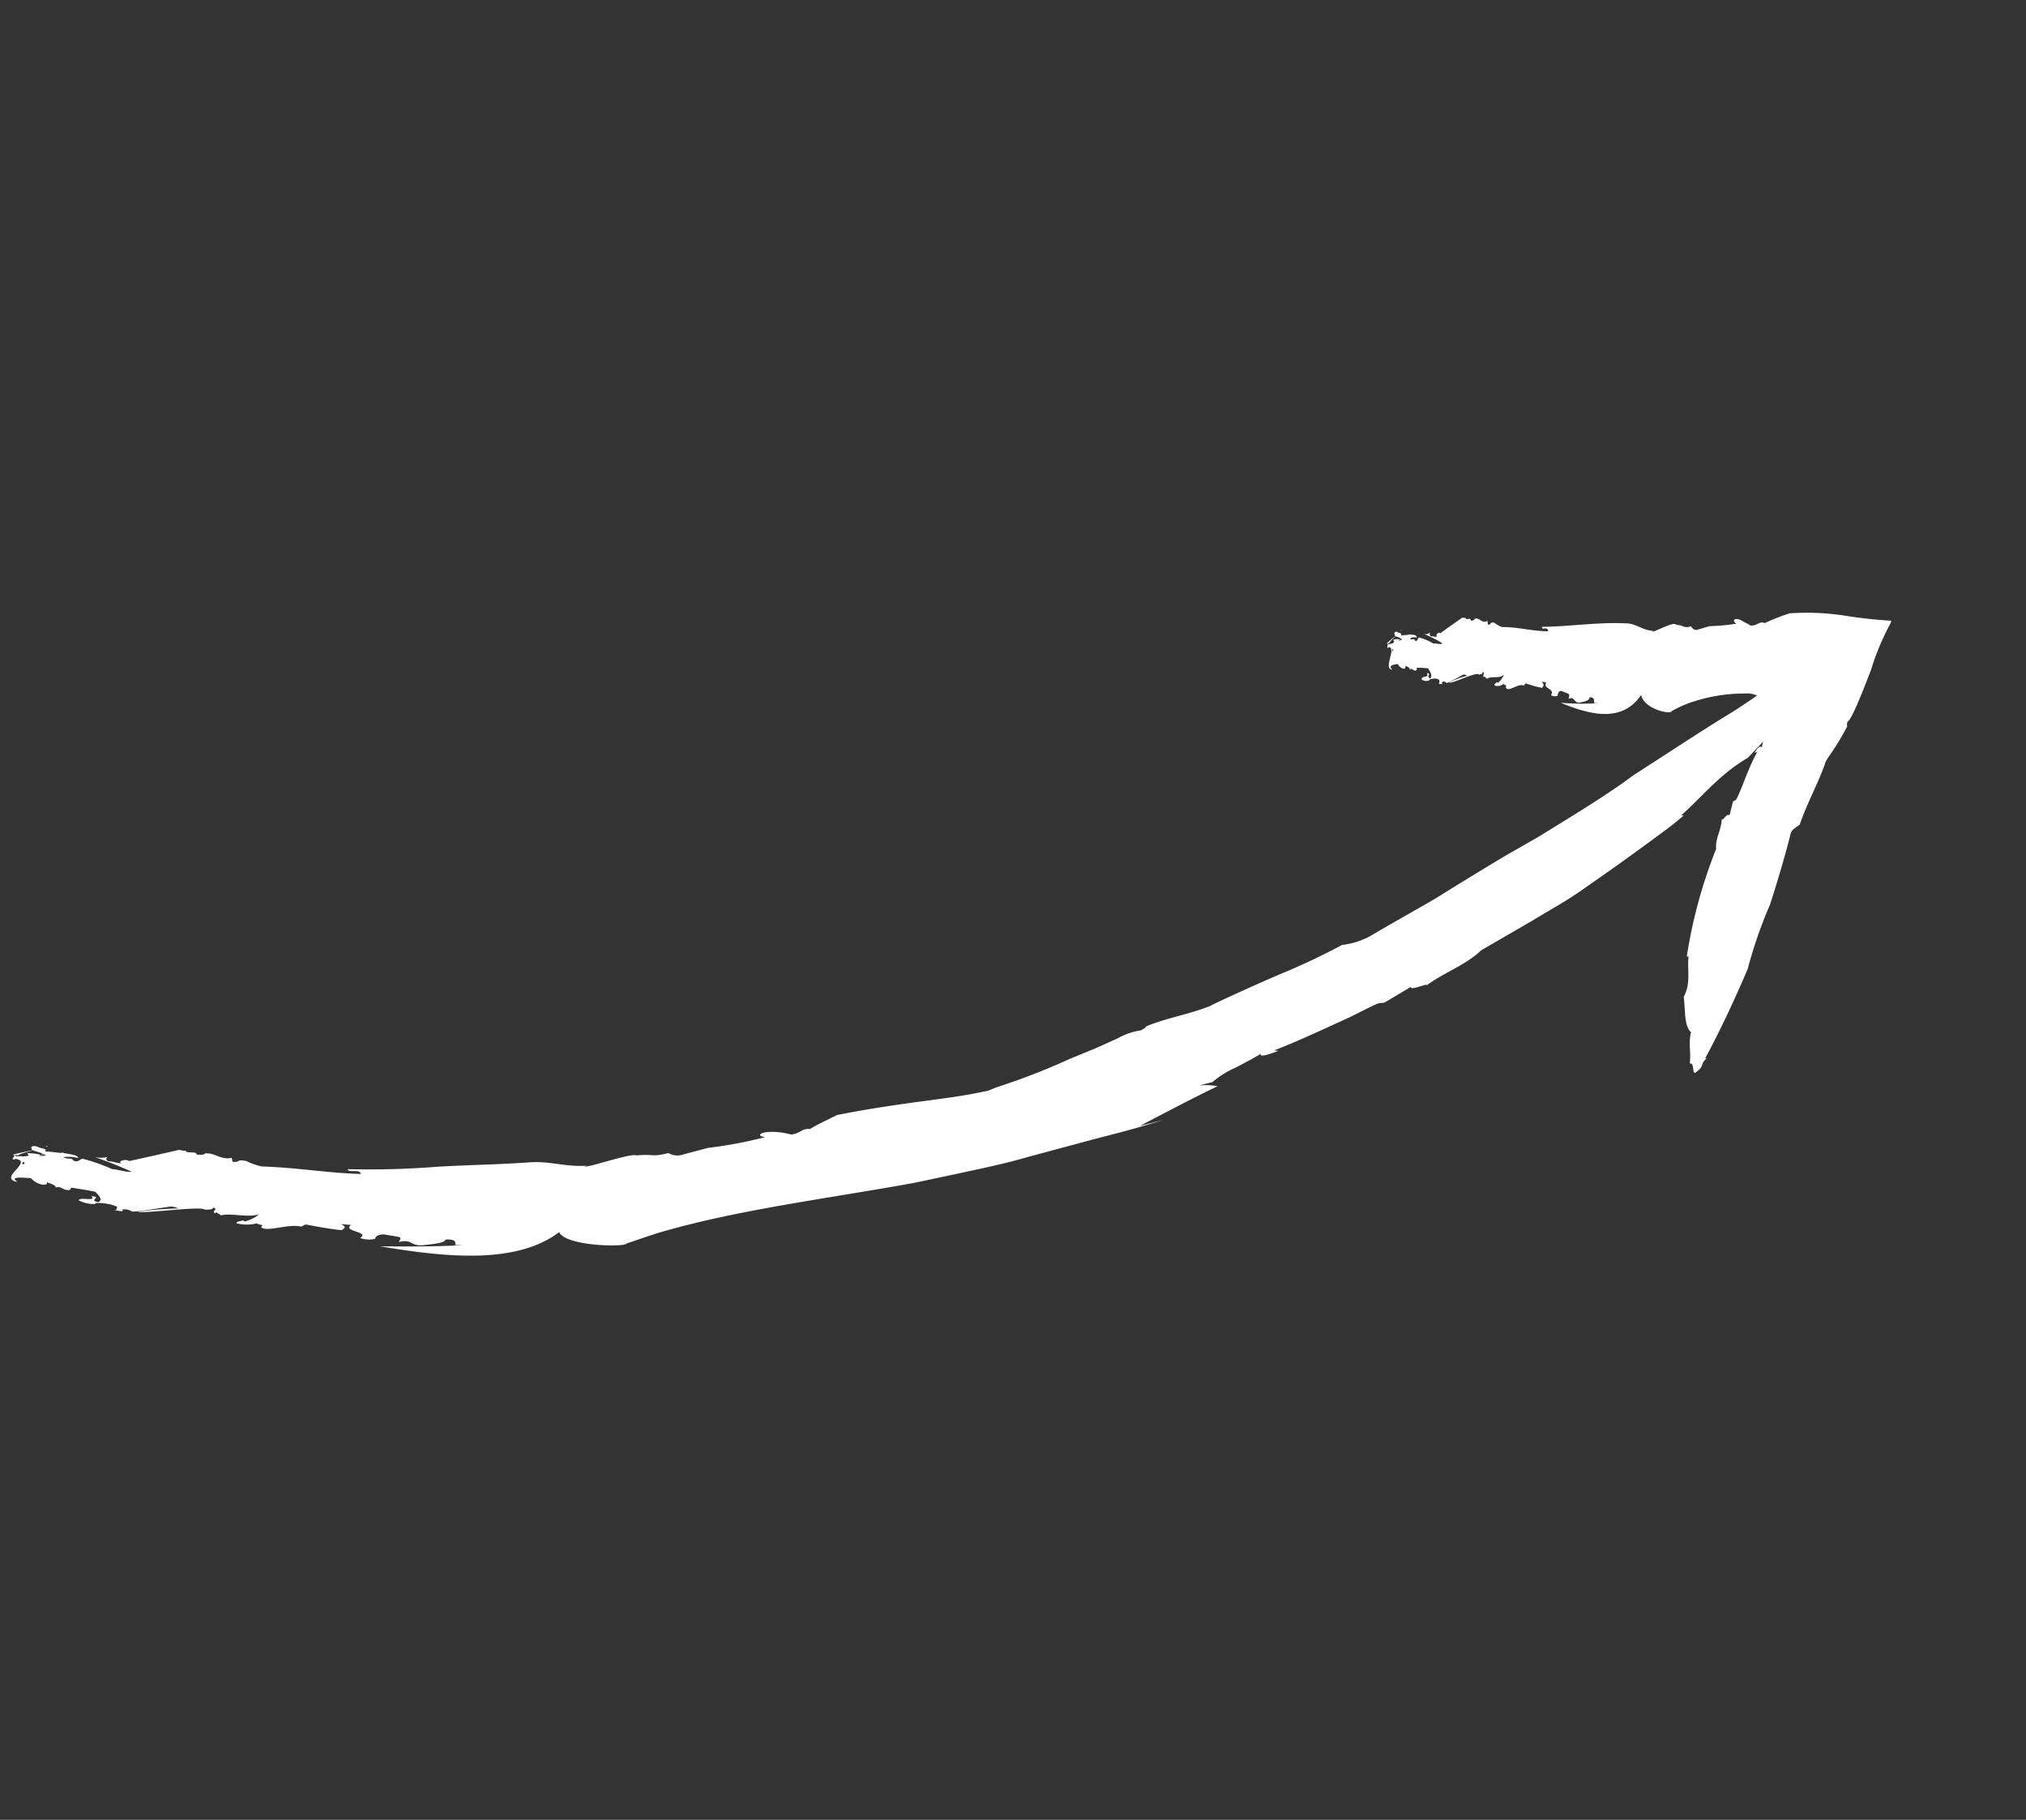 <svg xmlns="http://www.w3.org/2000/svg" width="175.059" height="157.257" viewBox="0 0 175.059 157.257"><rect x="0" y="0" width="175.059" height="157.257" fill="#333333" stroke="none"/><g transform="translate(-0.673 101.469) rotate(-43)"><path d="M25.069,31.748l.526.5C23.8,30.749,22,29.068,20.25,27.4c3.254,4.224,7.386,9.19,12.163,9.668-.434,1.272,3.3,4.871,3.572,4.682.985.459,2.008.882,2.99,1.38-.672-.349-1.346-.688-2.028-1.009.682.321,1.356.66,2.028,1.009,6.191,3.152,12.2,7.513,18.725,11.715L61.448,57.1c1.521.9,3.231,1.948,5.023,2.844L71.6,62.665c1.57.852,2.94,1.6,3.933,2.089l1.724.86-1.885-1.038c2.62.73,4.992,1.364,7.243,2.069a5.231,5.231,0,0,0-1.125-1.133l1.059.575a7.791,7.791,0,0,1,2.351.465c.888.229,1.774.493,2.367.589-.336.173.519.54,1.277.857l-.242-.282c1.444.581,3.036,1.125,4.591,1.644l2.284.762c.749.212,1.466.421,2.129.631a1.781,1.781,0,0,1,.758.437l2.615.568c-.3.3,2.027.953.741.807,2.041.141,3.89,1.055,5.868,1.027l5.04,1.154c1.708.347,3.41.8,5.171,1.012,1.75.256,3.51.5,5.267.715l2.633.313c.874.108,1.75.194,2.631.218l-.148-.159c2.468.089,4.694-.346,7.6.294,2.149-.141,5.174-.237,6.073-.921,2.425.091,3.417-.219,5.79-.227-.588-.423,2.321-.289,1.171-.666-1.528-.661-1.64-.214-2.934-.753l.031.132q-2.3-.4-4.591-.761c-1.53-.242-3.063-.433-4.582-.766-3.044-.605-6.105-1.112-9.172-1.67-2.071-.232-4.209-.626-6.359-1.05l-3.23-.644-3.189-.75c-2.28-.491-4.662-.978-6.973-1.424-2.291-.523-4.492-1.075-6.464-1.5a6.75,6.75,0,0,1-2.242-1.084,57.97,57.97,0,0,1-5.8-1.866c-2.032-.718-4.125-1.44-6.117-2.059l.184.088c-2.067-.79-3.445-1.8-5.46-2.571-.032.1-.343-.018-.516-.029a5.893,5.893,0,0,0-1.967-.881l-1.97-.669-2.219-.839a59.077,59.077,0,0,1-6.423-2.569c-.214-.077-.434-.158-.655-.25-1.981-1.152-3.865-2.566-5.708-3.858s-3.635-2.495-5.3-3.518c-.845-.237-1.768-.558-2.52-.7-.477-.548-.811-.257-1.495-.744-1.268-1.972-2.548-2.256-1.811-1.382a38.1,38.1,0,0,1-4.261-2.7l-1.916-1.023a1.509,1.509,0,0,1-.873-.971c-1.383-.773-.856-.716-2.158-1.733-.153-.465-3.662-2-3.971-2.377l.246.122c-1.483-1.212-2.07-2.529-3.529-3.682-2.015-1.622-4.012-3.446-6.062-5.135a74.115,74.115,0,0,1-5.735-5.07c-.287.241.823.664.53,1.067-2.013-1.994-3.763-4.287-5.786-6.284a5.357,5.357,0,0,1-.676-1.266c-.525-.756-.5-.264-.919-.78l.179-.3c-.866-.512-.708-1.289-1.436-1.853-.131.059-.374-.17-.589-.413.247-.257-.706-.707-.436-.9l-.027.012a2.18,2.18,0,0,1-.362-.446c-.333-.188-3.49-2.025-3.823-2.242l-.07-.173c-.347-.391-.691-.386-.54-.11l-.4-.505.067.04-.4-.5A.2.2,0,0,1,8.3,5.7a2.346,2.346,0,0,1-.832-.78A33.116,33.116,0,0,1,8.955,8.051c-.374-.25-.743-.977-1.078-1.311A16.611,16.611,0,0,0,6.628,4.347c-.144-.137-.536.018-.694-.439.068-.345-.337-.38-.427-.793a3.446,3.446,0,0,1,.883.935c.2-.268-.518-.948-.67-1.268-.183-.057-.644-.763-1.055-1.106.388-.024-.122-.45-.2-.794C4.269.588,4.025.5,4.033.674c-.337.128.76,1.2.164,1.055.042-.2-.453-.7-.708-.974-.146.114.058.284-.237.211-.24-.344-.7-.541-.706-.844C2.636.15,2.723.3,2.8.4c-.334-.422,2.843,1.473,2.3,1C5.095,1.649,2.249-.251,2.472.028c.144.31-.414.029-.242.331l.422.15c.251.4.125.752-.082.706C2.085.6,5,2.115,4.416,1.721l.109.263c-.277-.139-.852-.652-.891-1-.143.114-.441-.137-.7-.338L2.885.543C2.6.351,2.336-.026,2.286.288c1.28,1.456-2.276.2-1.137,1.7-.2-.857.494-.057,1.068.544a1.71,1.71,0,0,0,.337,1.08c.36.374.311.137.454.147.116.276.413.743.2.825.456.144.3.595.676.908.366.249.065-.093.354.058.395.505.95,1.212,1.243,1.632-.023.28.1.972-.415.842-.6-.771.62-.049-.087-.777-.062.631-.676-.6-1.058-.516A2.813,2.813,0,0,0,4.8,7.987l-.025-.123A4.4,4.4,0,0,1,5.988,9.425c-.2.013-.141.267-.4.022L6,9.975c.093.031.188.063.09-.108a1.209,1.209,0,0,1,.537.687c-.073.169,2.966,2.089,2.811,2.08.334.343.228.6.675.822A33.411,33.411,0,0,0,7,10.948c.149.427,4.364,3.365,4.333,3.8.253.249.574.534.64.355.353.492-.359.1-.18.519.025-.012.037-.085.126.018l.128.448c.838.485,1.516,1.739,2.463,2.172a3.1,3.1,0,0,1-1.345-.4l-.012-.143c-.1-.028-.5-.362-.61-.231a3.505,3.505,0,0,0,1.266,1.2c.052.113.118.239.151.336a.257.257,0,0,1,.04-.055c.074.217.046.215-.056.211a.154.154,0,0,1-.059,0c-.079.617,1.934,1.391,2.547,2.329.283.17.081-.041.439.166.674.912,1.13,1.555,1.9,2.444.419.1.5.055.325-.421l.593.659c-.975-.129.829,1.541-.2,1.357a2.365,2.365,0,0,0,.892.933c.14-.079.335-.18.812.223.534.707.422.521.849,1.126,0,.252-.246.137-.323.27,1.008.54.47.938,1.3,1.594.538.385,1.545,1.211,1.782.98.666.585.51.771.27.919" fill="#fff"/><path d="M129.018,64.633l.226.236a22.473,22.473,0,0,1-2.349-2.244c1.1,2.377,2.615,4.927,5.552,4.254-.661,1.107.728,3.028.964,2.817a10.817,10.817,0,0,1,1.485.478c-.317-.145-.64-.279-.972-.4.332.119.655.253.972.4a14.3,14.3,0,0,1,4.075,2.621L139.2,73a1.669,1.669,0,0,1,.161.153l.123.155a2.052,2.052,0,0,1,.187.311.861.861,0,0,1,.1.52c-.018.131.048.313-.076.4a2.2,2.2,0,0,1-1.215-.157.631.631,0,0,1-.118-.09.9.9,0,0,0,.219.163.7.7,0,0,1,.224.439.707.707,0,0,1-.019.237c-.025.081.022.128-.3.307.12.052.2.117.321.178s.147.164.289.245a.585.585,0,0,0-.322-.008c-.282.669-1.363,1.053-1.782,1.464.007-.3-.409-.2-.774-.1l.206.117c-1.37.411-2.813,1.248-4,1.714a.513.513,0,0,1-.437-.03l-1.038.675c-.062-.378-1.057.11-.616-.338-.659.775-1.621.893-2.222,1.675a42.641,42.641,0,0,0-8.206,5.078l.134.085c-.876.742-1.4,1.839-2.7,2.28-.613.891-1.672,1.8-1.622,2.657-.912.633-1.09,1.2-1.923,1.917.435.188-.669.929-.059.914.888.1.69-.31,1.43-.243l-.08-.1c2.723-.921,5.336-1.986,7.937-3.134a39.229,39.229,0,0,1,5.233-2.769c1.855-1.039,3.849-2.205,5.4-3.217.358-.272.773-.1,1.184-.081,1.477-.816,3.507-1.49,5.2-2.366a.672.672,0,0,1-.092.021,3.876,3.876,0,0,1,.678-.23l.331-.073a3.842,3.842,0,0,0,.42-.094,20.043,20.043,0,0,0,2.291-.687c-.08-.087.165-.18.245-.268.311.166,2.56-.92,4.5-1.856a22.163,22.163,0,0,1,4.011-1.814l.211-.113c-.035-.034-.023-.061-.092-.1a39.288,39.288,0,0,1-2.635-3.076,21.883,21.883,0,0,0-3.266-3.29,18.493,18.493,0,0,0-2.146-.848c-.222-.467-.625-.253-1.037-.672a5.061,5.061,0,0,0-.2-.582,2.079,2.079,0,0,0-.105-.346.785.785,0,0,0-.259-.367c-.172-.111-.31.03-.23.33a18.5,18.5,0,0,1-1.849-1.427L139.9,66.1c-.273-.117-.3-.334-.255-.612-.653-.354-.327-.41-.849-.978.085-.392-1.837-.788-1.934-1.009l.13.039c-.64-.613-.652-1.517-1.3-2.093-1.679-1.734-3.864-3.205-5.5-4.72-.255.273.43.25.134.647-.967-.888-1.688-2.089-2.667-2.982a2.264,2.264,0,0,1-.232-.721c-.236-.377-.306-.023-.513-.258l.183-.285c-.524-.077-.27-.71-.687-.875-.1.09-.235,0-.345-.1.222-.279-.374-.278-.149-.515l-.021.017c-.066-.062-.131-.086-.177-.205-.214-.013-2.089-.3-2.322-.294l-.025-.1c-.194-.147-.443-.01-.375.131l-.217-.207.042,0-.217-.206a.3.3,0,0,1,.2-.294.57.57,0,0,1-.488-.238,9.623,9.623,0,0,1,.617,1.674c-.233-.035-.392-.414-.586-.523a4.52,4.52,0,0,0-.552-1.239c-.084-.043-.387.224-.435-.045.1-.277-.188-.142-.194-.406.247.014.354.19.5.329.18-.271-.237-.483-.3-.655-.122.031-.354-.3-.6-.386.281-.172-.025-.28-.029-.5-.1-.135-.264-.1-.283.022-.258.227.375.575-.029.7.059-.165-.226-.328-.37-.427-.12.141,0,.184-.2.248-.123-.155-.423-.115-.386-.333.061-.016.1.059.142.1-.182-.176,1.822-.058,1.5-.183-.04.18-1.805-.072-1.684.045.06.168-.3.187-.217.337l.279-.059a.422.422,0,0,1-.156.547c-.261-.255,1.6-.312,1.244-.367l.041.148c-.178.009-.516-.136-.5-.373-.117.141-.3.077-.451.034l-.021-.057c-.176-.026-.312-.2-.391.053.706.548-1.64,1.057-1.042,1.691-.021-.543.359-.241.682-.035a.786.786,0,0,0,.085.649c.2.127.2-.025.3-.075.043.154.188.373.027.516.3-.077.123.313.35.387.225.035.06-.093.244-.1.209.208.5.5.65.685-.058.211-.072.659-.424.769-.315-.317.452-.28.054-.524-.138.478-.394-.165-.68.046-.018.252.21.445.439.561v-.079c.208.095.607.3.635.642-.146.087-.143.247-.292.173l.214.217c.062-.014.125-.029.082-.113.189,0,.255.141.278.284-.082.151,1.695.481,1.589.532.172.136.05.365.324.368a7.54,7.54,0,0,0-1.719-.744c.025.262,2.444.928,2.344,1.262.132.094.305.191.385.034.158.239-.272.2-.225.448.021-.018.043-.076.087-.032l.005.286c.5.067.754.731,1.321.744a1.973,1.973,0,0,1-.867.165l.019-.1c-.065.015-.284-.089-.388.046a.8.8,0,0,0,.663.439,1.814,1.814,0,0,1,.03.207l.039-.054c0,.142-.015.149-.084.178a.122.122,0,0,1-.04.018c-.19.5,1.024.436,1.24.953.157.039.065-.057.266-.015a8.228,8.228,0,0,0,.767,1.247c.268-.058.334-.116.321-.421l.263.31c-.649.211.223.9-.453,1.088a.523.523,0,0,0,.4.421c.11-.1.286-.254.5-.073.179.4.152.285.284.635-.062.194-.2.176-.287.3.54.134.074.595.461.869.264.147.728.5.951.258.3.266.142.453-.06.634" fill="#fff"/></g></svg>